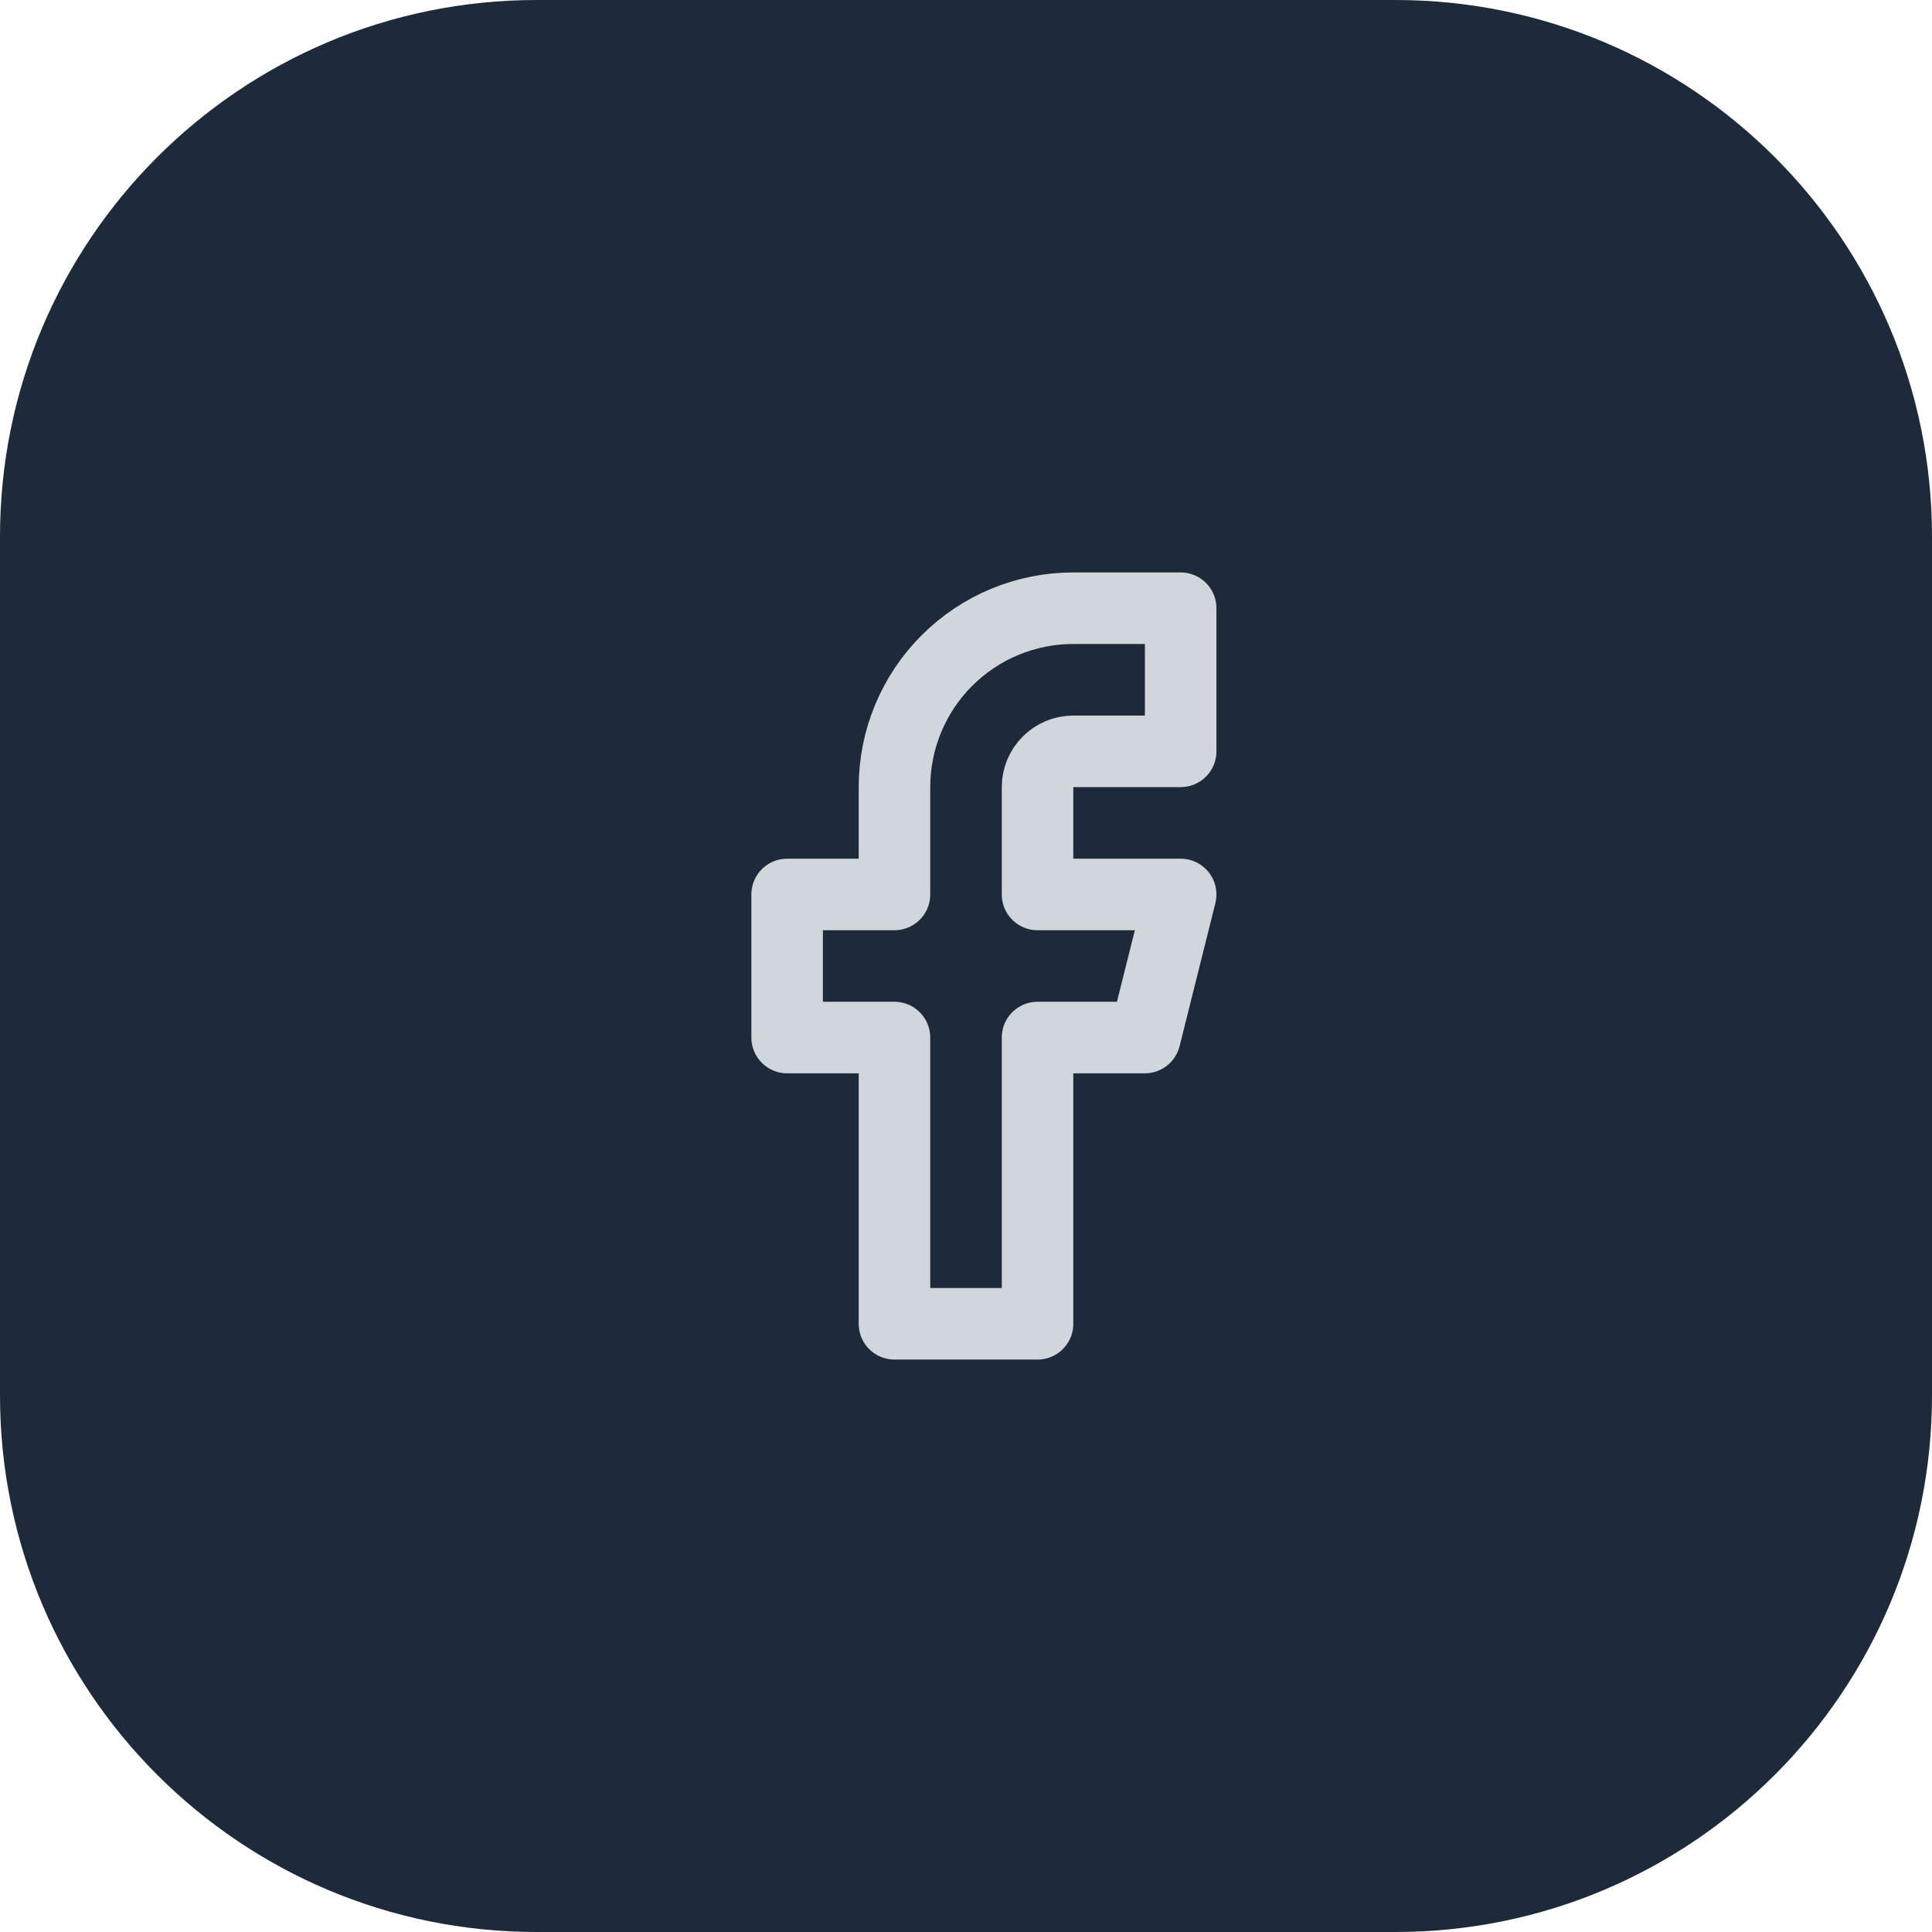 <?xml version="1.0" encoding="utf-8"?>
<svg xmlns="http://www.w3.org/2000/svg" fill="none" height="100%" overflow="visible" preserveAspectRatio="none" style="display: block;" viewBox="0 0 36 36" width="100%">
<g id="Link">
<path d="M0 10C0 4.477 4.477 0 10 0H26C31.523 0 36 4.477 36 10V26C36 31.523 31.523 36 26 36H10C4.477 36 0 31.523 0 26V10Z" fill="#1E2939"/>
<g id="Icon">
<path d="M22 11.333H20C19.116 11.333 18.268 11.684 17.643 12.31C17.018 12.935 16.667 13.783 16.667 14.667V16.667H14.667V19.333H16.667V24.667H19.333V19.333H21.333L22 16.667H19.333V14.667C19.333 14.49 19.404 14.32 19.529 14.195C19.654 14.07 19.823 14 20 14H22V11.333Z" id="Vector" stroke="#D1D5DC" stroke-linecap="round" stroke-linejoin="round" stroke-width="1.333"/>
</g>
</g>
</svg>